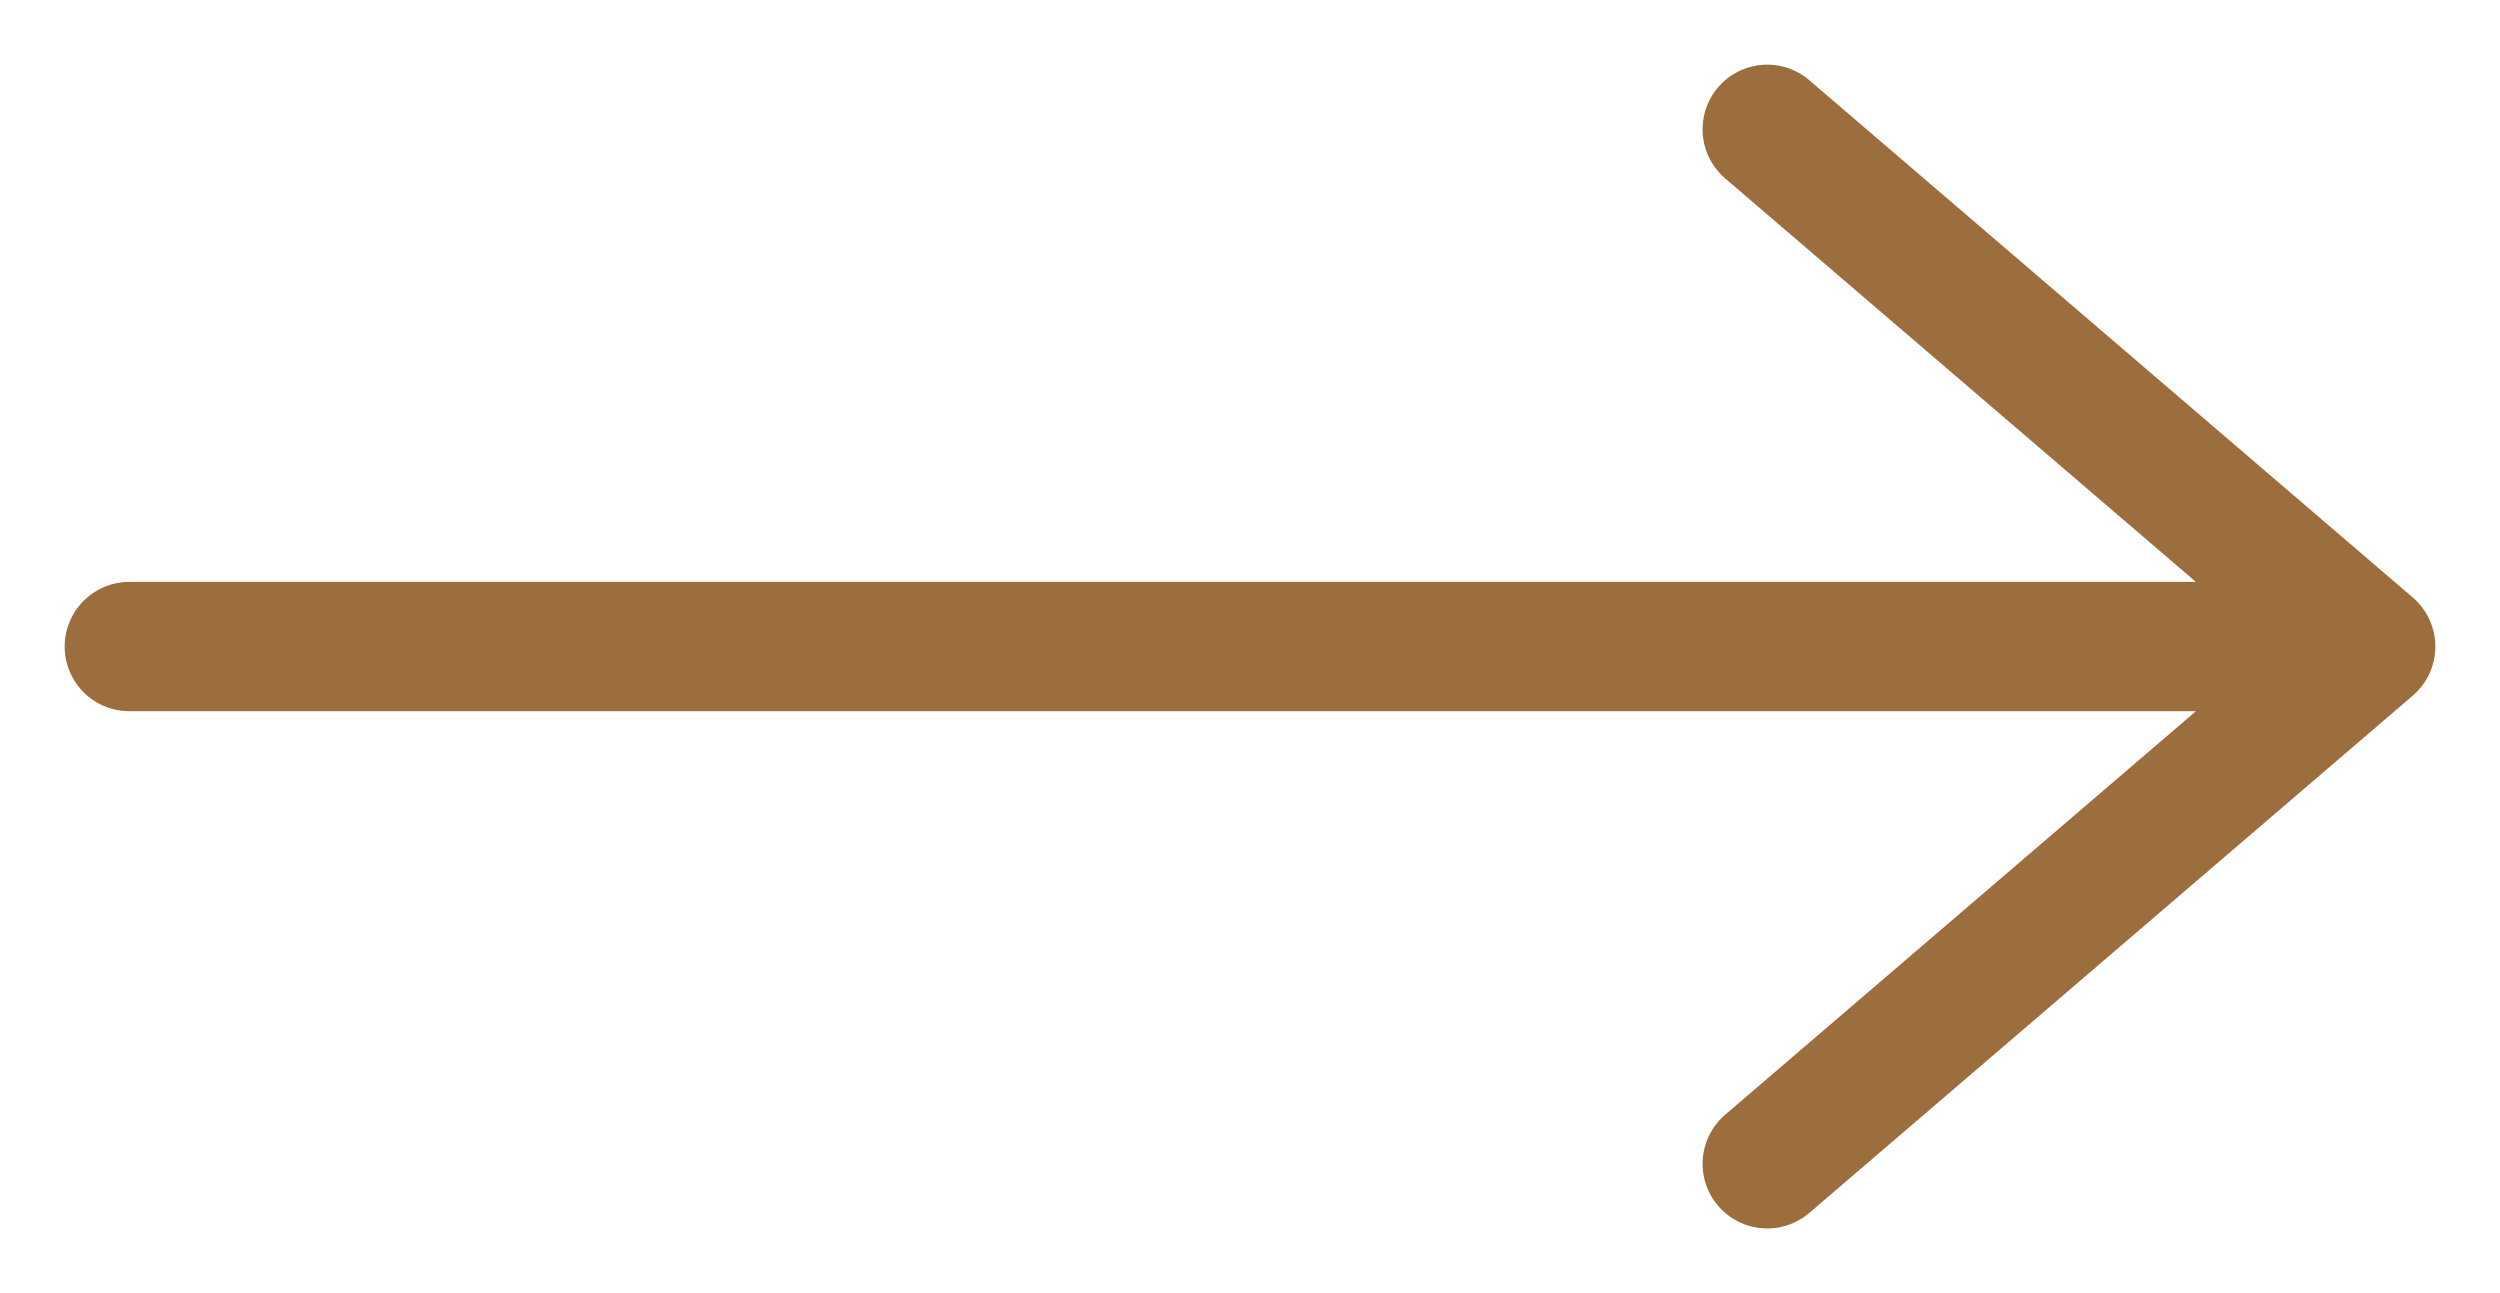 <svg xmlns="http://www.w3.org/2000/svg" width="29" height="15" viewBox="0 0 29 15"><g fill="none" fill-rule="evenodd" stroke="#9C6D3D" stroke-linecap="round" stroke-width="1.5"><path d="M1.5 7.5h25m-6-6 7 6m-7 6 7-6"/></g></svg>